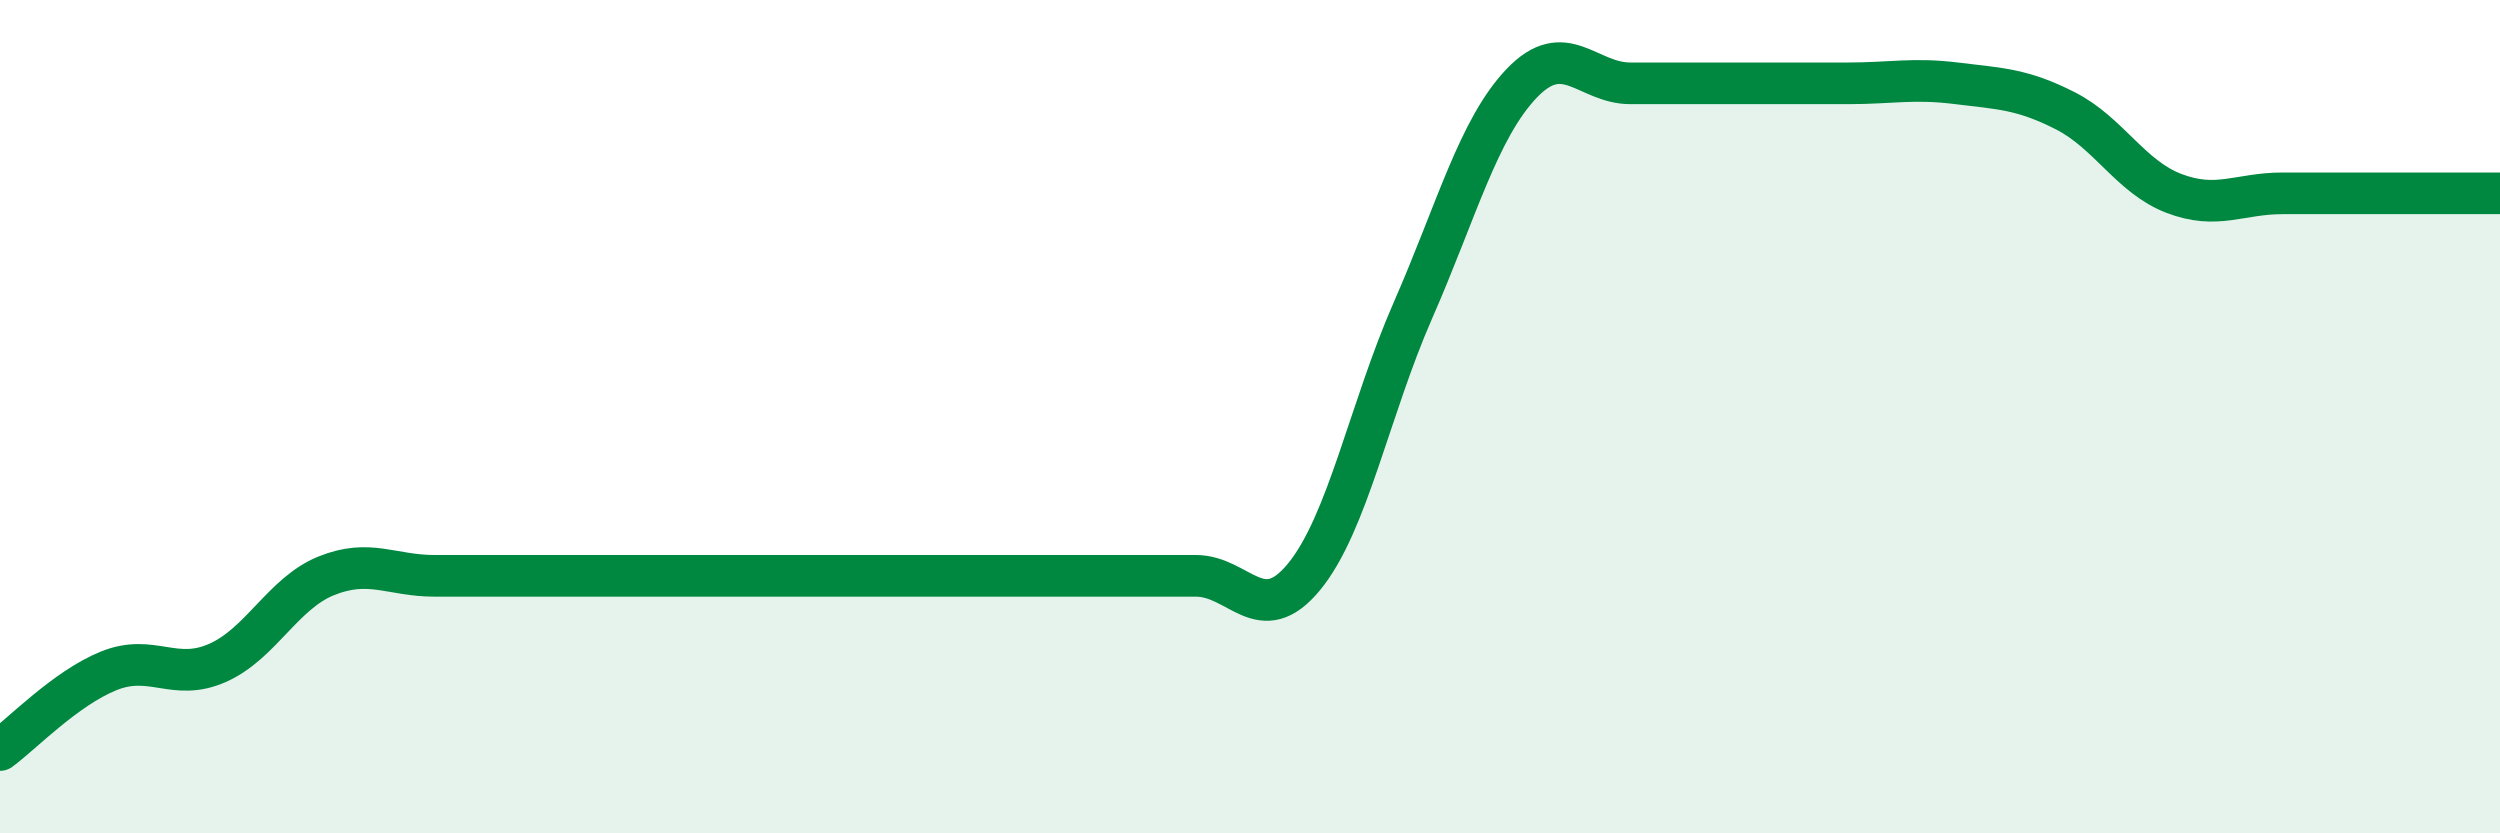
    <svg width="60" height="20" viewBox="0 0 60 20" xmlns="http://www.w3.org/2000/svg">
      <path
        d="M 0,18 C 0.52,17.62 1.57,16.52 2.61,16.1 C 3.65,15.68 4.18,16.37 5.22,15.91 C 6.26,15.45 6.79,14.24 7.83,13.82 C 8.87,13.4 9.39,13.82 10.43,13.82 C 11.47,13.82 12,13.82 13.04,13.82 C 14.08,13.82 14.61,13.82 15.65,13.82 C 16.69,13.82 17.22,13.82 18.26,13.82 C 19.3,13.82 19.83,13.82 20.87,13.82 C 21.91,13.82 22.44,13.82 23.48,13.82 C 24.52,13.82 25.05,13.82 26.09,13.82 C 27.13,13.82 27.66,13.82 28.7,13.82 C 29.74,13.82 30.26,15.11 31.3,13.84 C 32.34,12.57 32.87,9.82 33.91,7.45 C 34.95,5.08 35.48,3.09 36.52,2 C 37.56,0.91 38.09,2 39.13,2 C 40.17,2 40.7,2 41.74,2 C 42.78,2 43.31,2 44.35,2 C 45.39,2 45.92,1.87 46.96,2 C 48,2.13 48.53,2.13 49.57,2.66 C 50.61,3.19 51.13,4.24 52.17,4.64 C 53.21,5.04 53.74,4.64 54.78,4.64 C 55.82,4.64 56.35,4.64 57.39,4.64 C 58.43,4.64 59.48,4.64 60,4.64L60 20L0 20Z"
        fill="#008740"
        opacity="0.1"
        stroke-linecap="round"
        stroke-linejoin="round"
      />
      <path
        d="M 0,18 C 0.52,17.62 1.57,16.52 2.61,16.1 C 3.65,15.68 4.18,16.37 5.22,15.91 C 6.26,15.45 6.79,14.24 7.83,13.82 C 8.87,13.4 9.39,13.82 10.43,13.82 C 11.47,13.82 12,13.82 13.04,13.82 C 14.08,13.82 14.61,13.82 15.65,13.82 C 16.69,13.82 17.22,13.82 18.26,13.82 C 19.3,13.82 19.83,13.82 20.87,13.82 C 21.91,13.82 22.44,13.82 23.48,13.82 C 24.52,13.82 25.05,13.82 26.09,13.82 C 27.13,13.82 27.66,13.82 28.7,13.82 C 29.74,13.82 30.26,15.11 31.3,13.84 C 32.34,12.57 32.87,9.82 33.91,7.45 C 34.95,5.08 35.48,3.09 36.52,2 C 37.56,0.91 38.09,2 39.13,2 C 40.17,2 40.7,2 41.74,2 C 42.78,2 43.31,2 44.35,2 C 45.39,2 45.92,1.87 46.96,2 C 48,2.13 48.53,2.13 49.57,2.66 C 50.61,3.19 51.13,4.24 52.17,4.64 C 53.21,5.04 53.74,4.64 54.78,4.64 C 55.82,4.64 56.35,4.64 57.39,4.64 C 58.43,4.64 59.48,4.64 60,4.64"
        stroke="#008740"
        stroke-width="1"
        fill="none"
        stroke-linecap="round"
        stroke-linejoin="round"
      />
    </svg>
  